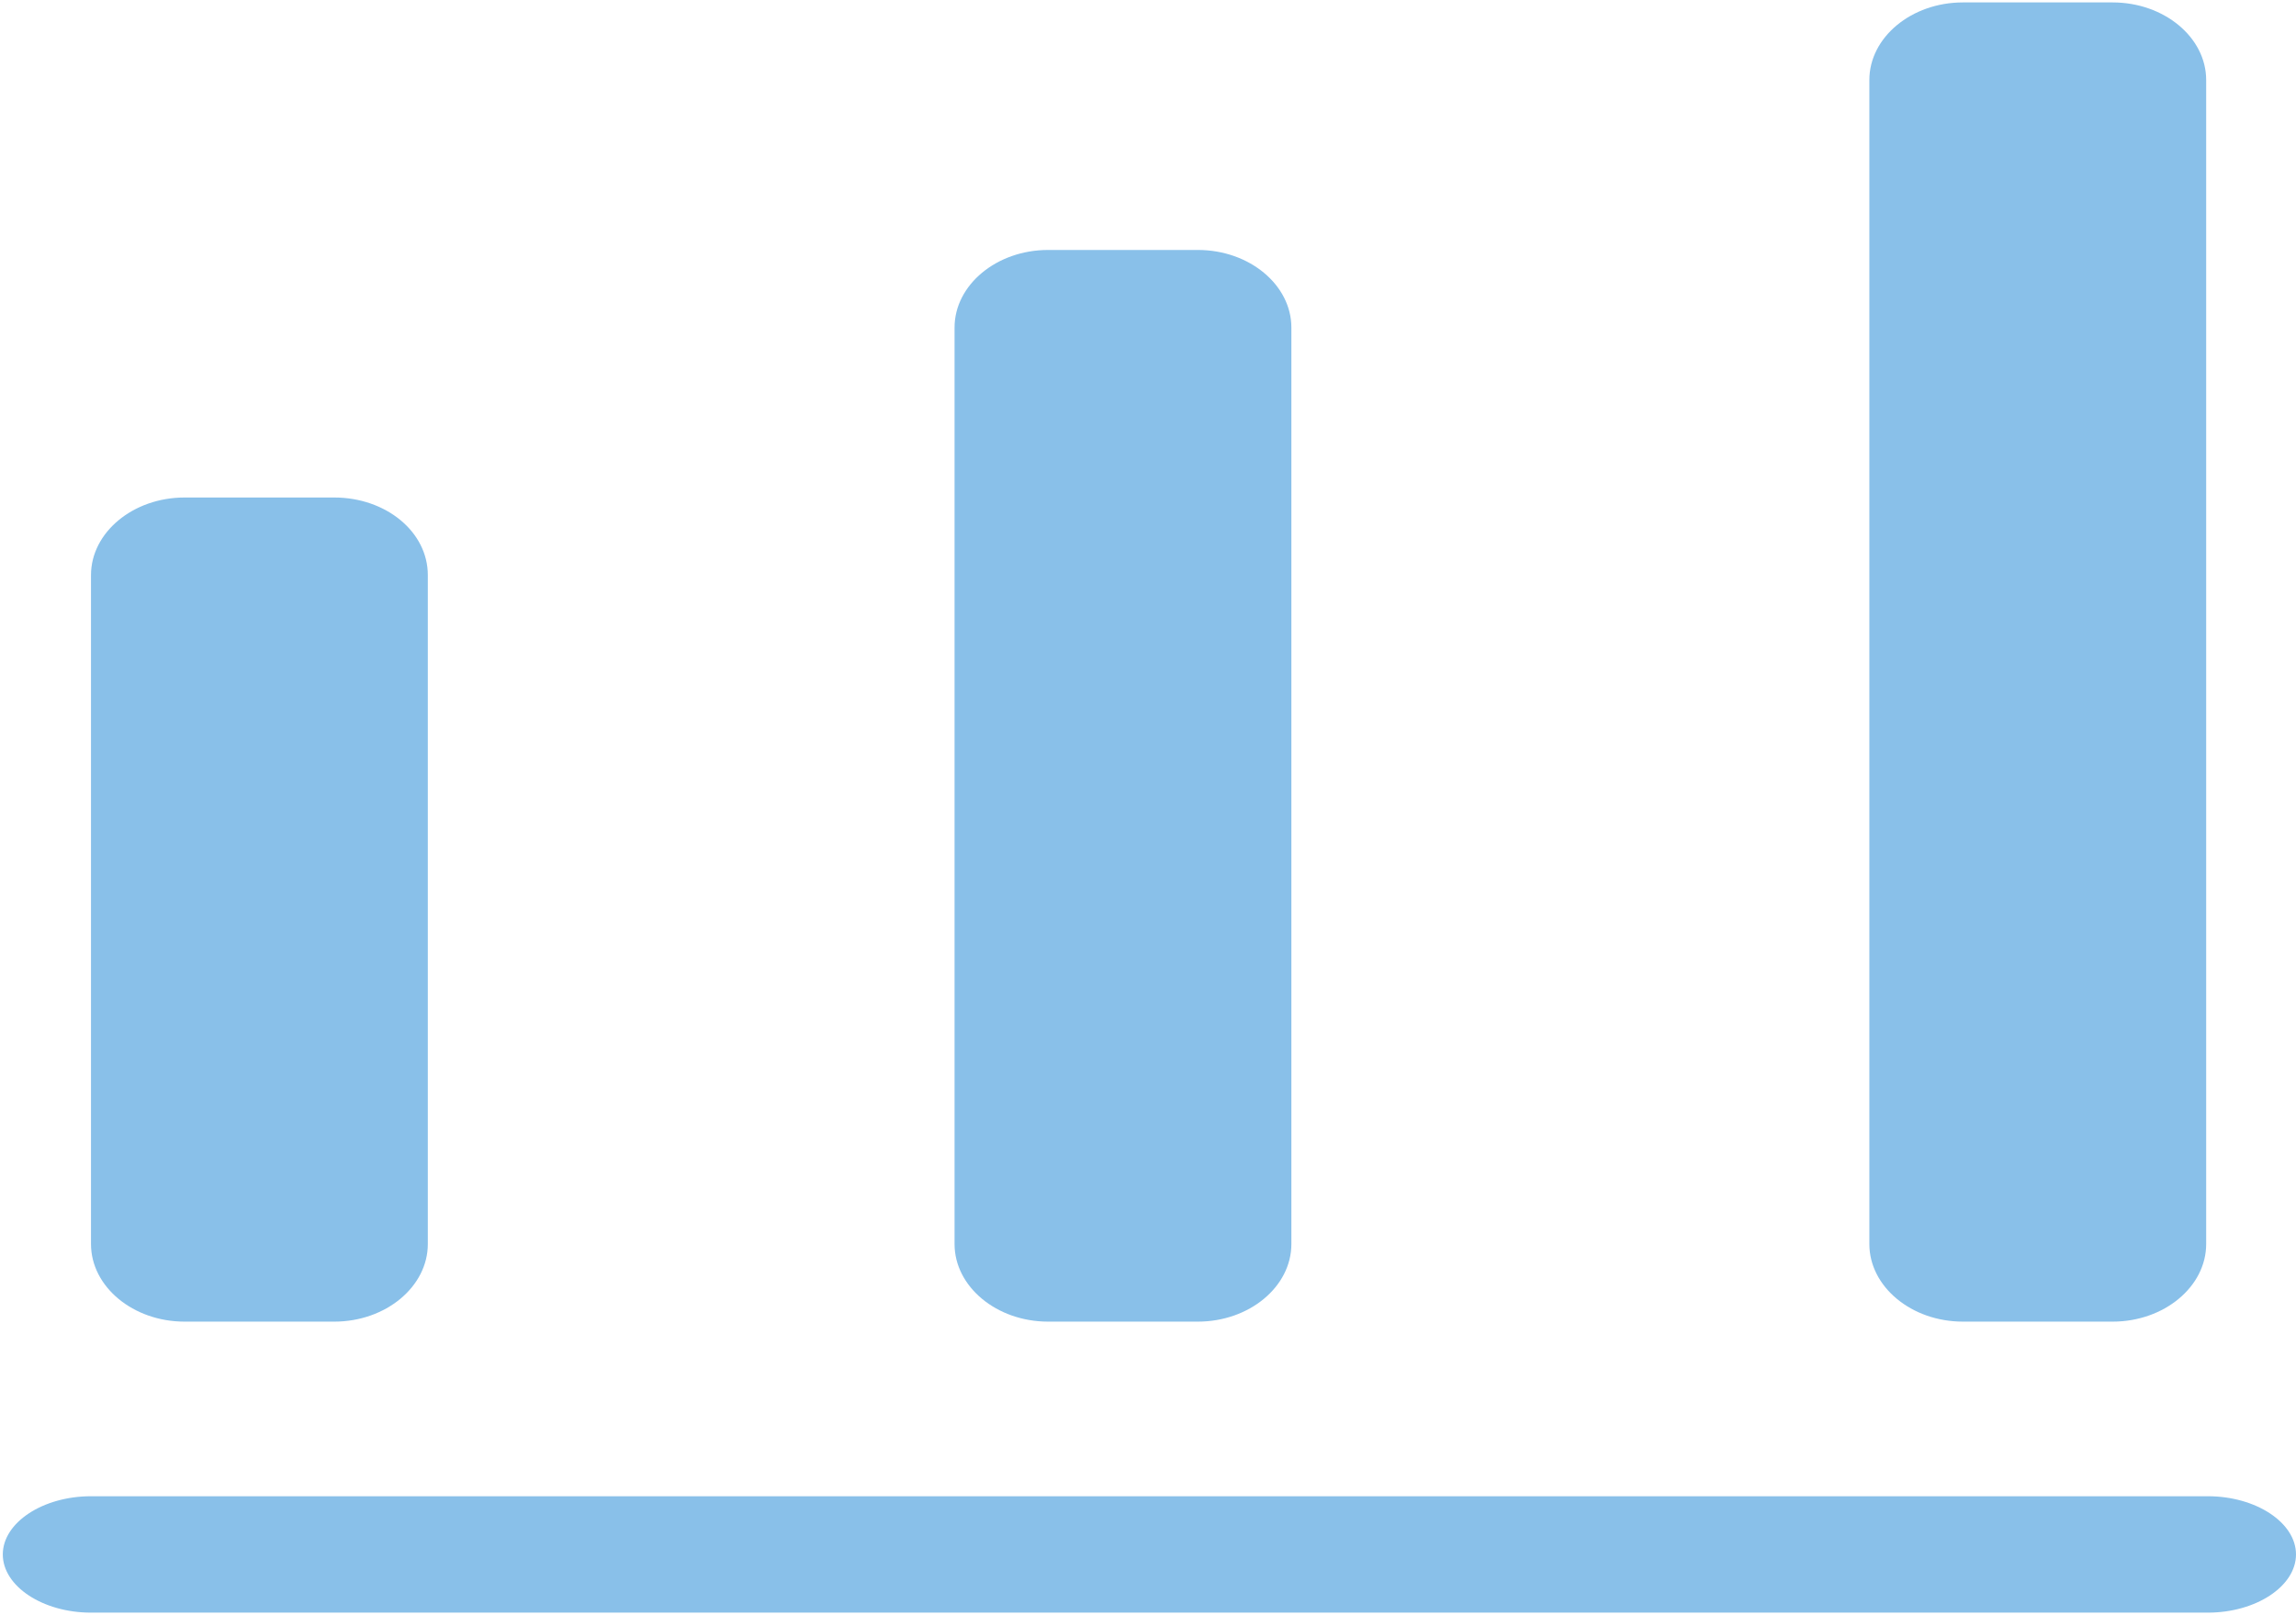 <svg width="570" height="401" viewBox="0 0 570 401" fill="none" xmlns="http://www.w3.org/2000/svg">
<path d="M548.102 400.465H22.592C10.622 400.465 0.695 393.913 0.695 386.012C0.695 378.111 10.622 371.559 22.592 371.559H548.102C560.072 371.559 569.999 378.111 569.999 386.012C569.999 393.913 560.072 400.465 548.102 400.465Z" fill="#89C0E9"/>
<path d="M82.983 123.545H45.819C33.044 123.545 22.592 132.217 22.592 142.816V308.929C22.592 319.528 33.044 328.2 45.819 328.2H82.983C95.758 328.2 106.21 319.528 106.21 308.929V142.816C106.21 132.024 95.758 123.545 82.983 123.545Z" fill="#89C0E9"/>
<path d="M297.368 62.072H260.204C247.429 62.072 236.977 70.744 236.977 81.343V308.929C236.977 319.528 247.429 328.2 260.204 328.2H297.368C310.143 328.2 320.595 319.528 320.595 308.929V81.343C320.595 70.744 310.143 62.072 297.368 62.072Z" fill="#89C0E9"/>
<path d="M524.473 0.599H487.309C474.534 0.599 464.082 9.271 464.082 19.869V308.929C464.082 319.528 474.534 328.2 487.309 328.2H524.473C537.248 328.2 547.7 319.528 547.7 308.929V19.869C547.7 9.271 537.248 0.599 524.473 0.599Z" fill="#89C0E9"/>
</svg>
